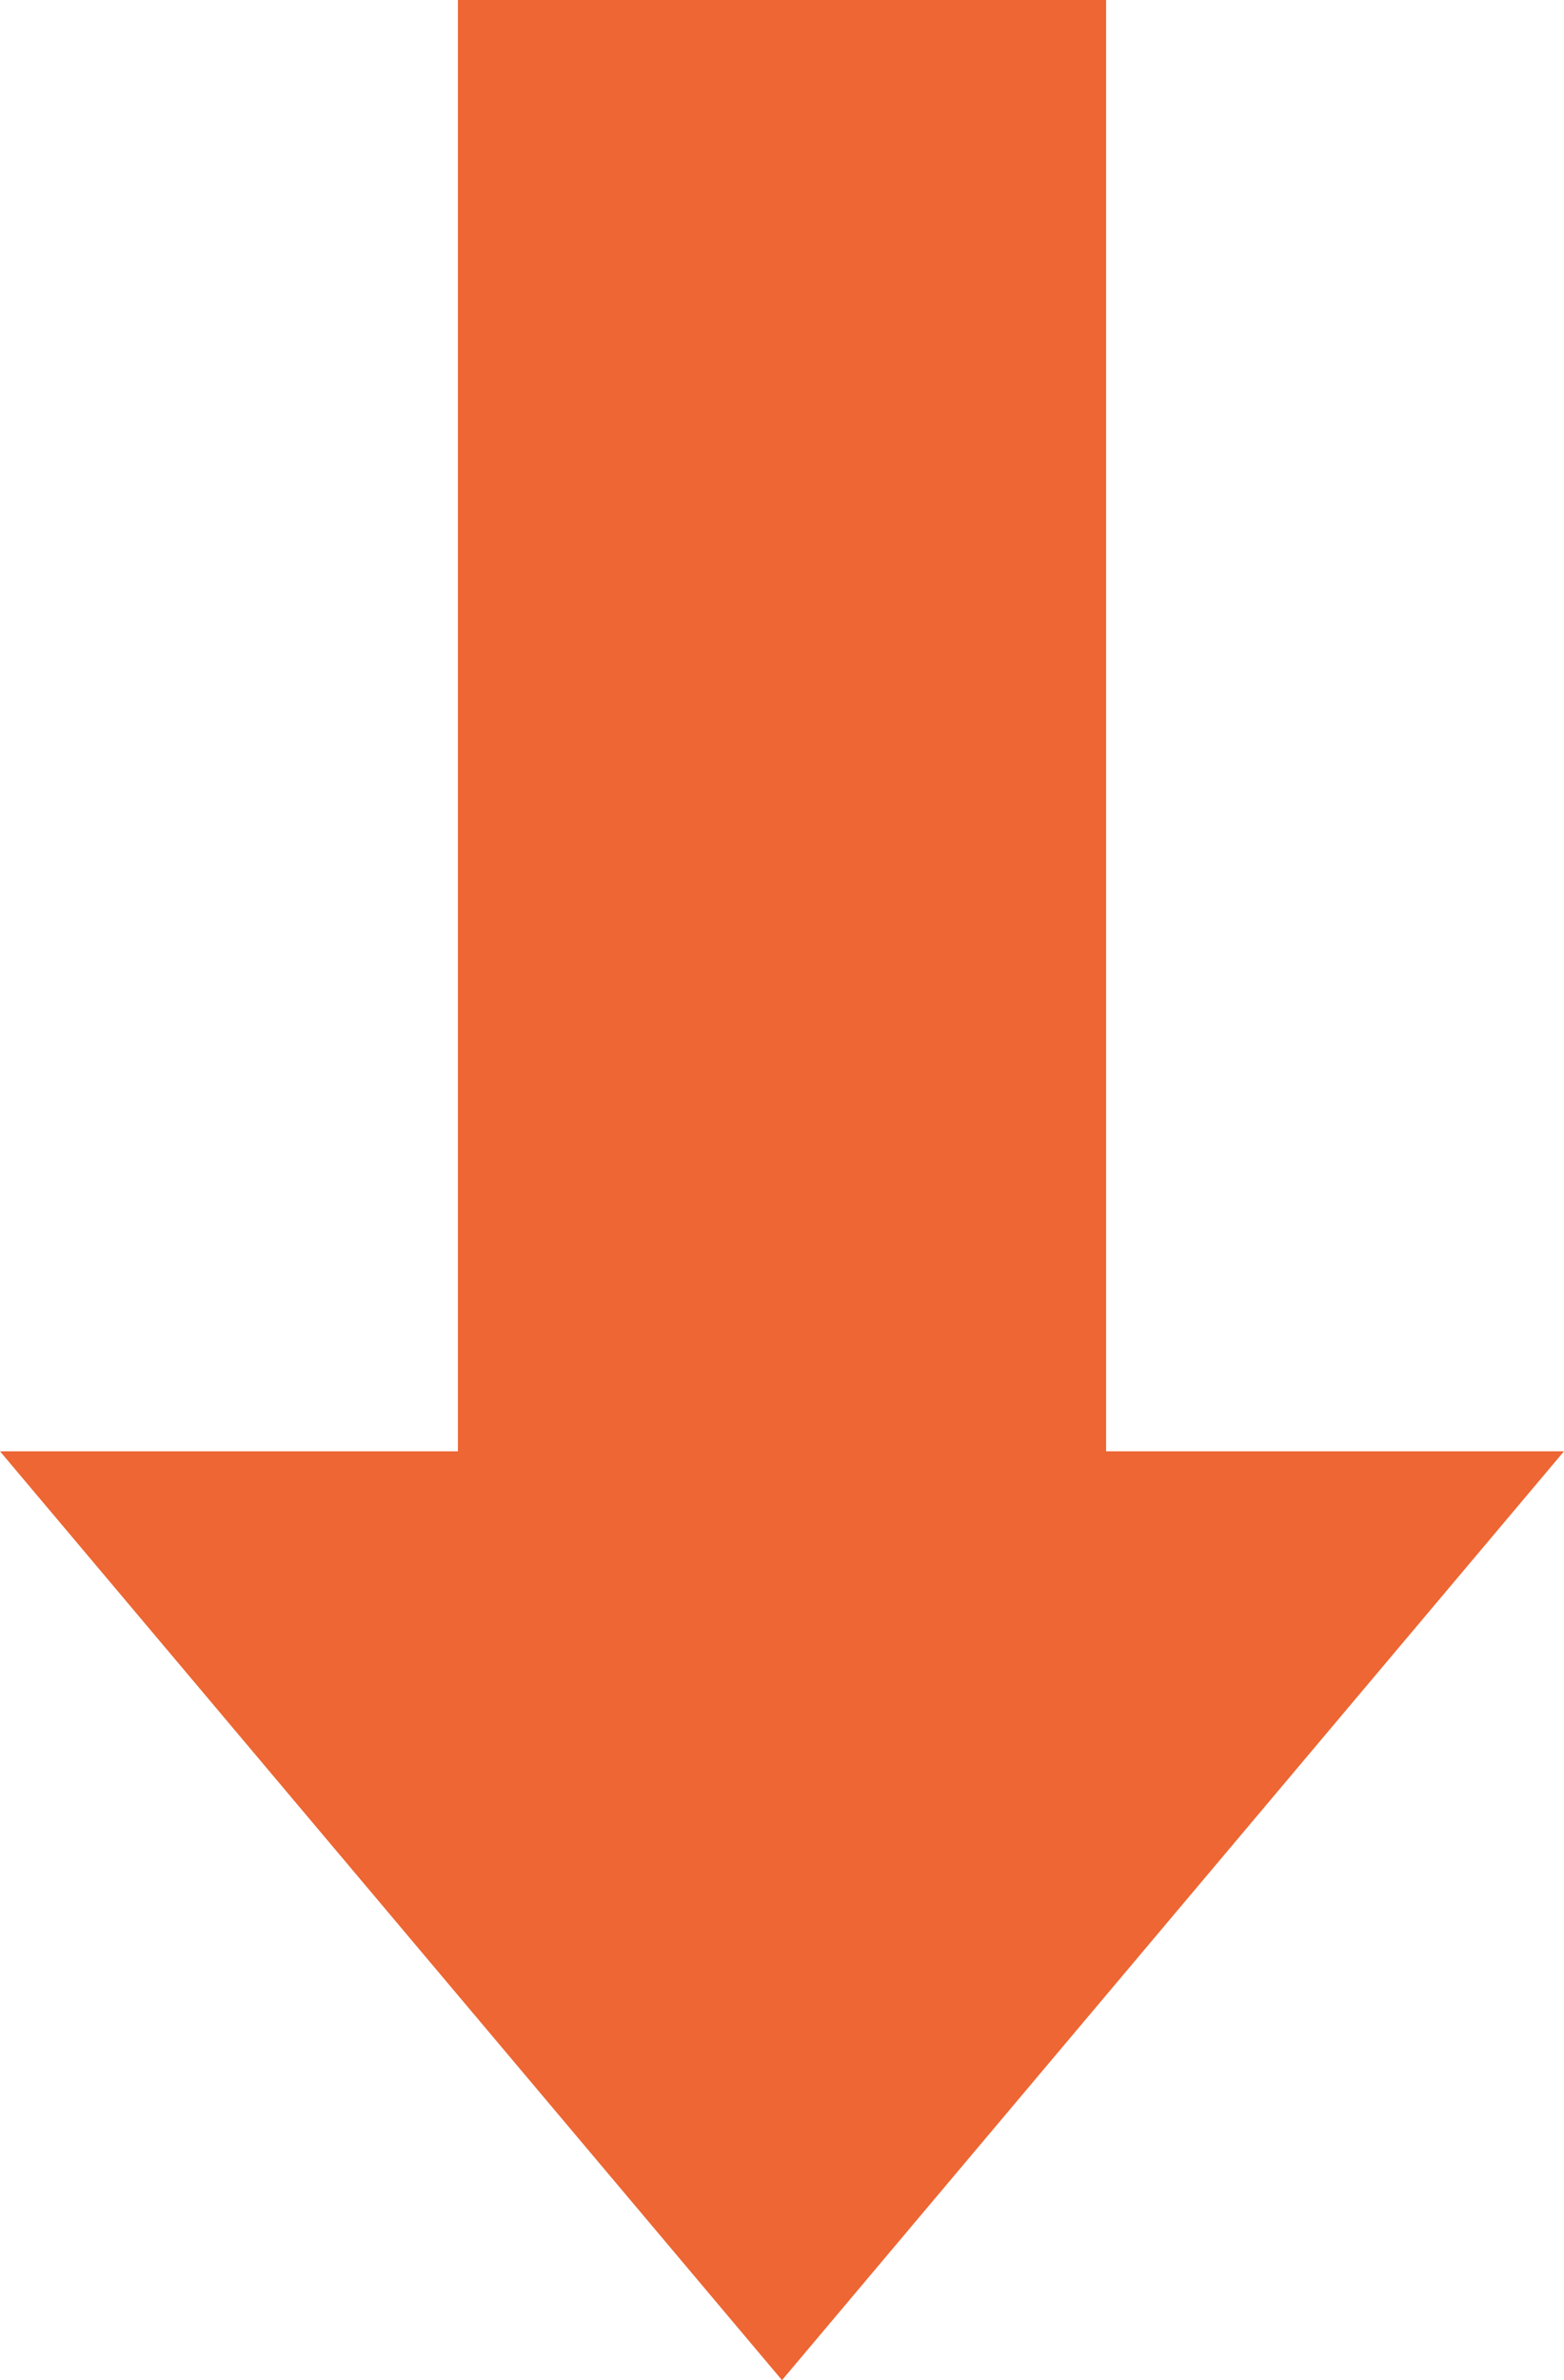 <?xml version="1.0" encoding="UTF-8"?><svg id="Layer_2" xmlns="http://www.w3.org/2000/svg" viewBox="0 0 26.3 40"><defs><style>.cls-1{fill:#ed6633;}</style></defs><g id="_字"><polygon class="cls-1" points="18.6 24.39 18.6 0 7.7 0 7.7 24.39 0 24.39 13.15 40 26.3 24.39 18.6 24.39"/></g></svg>